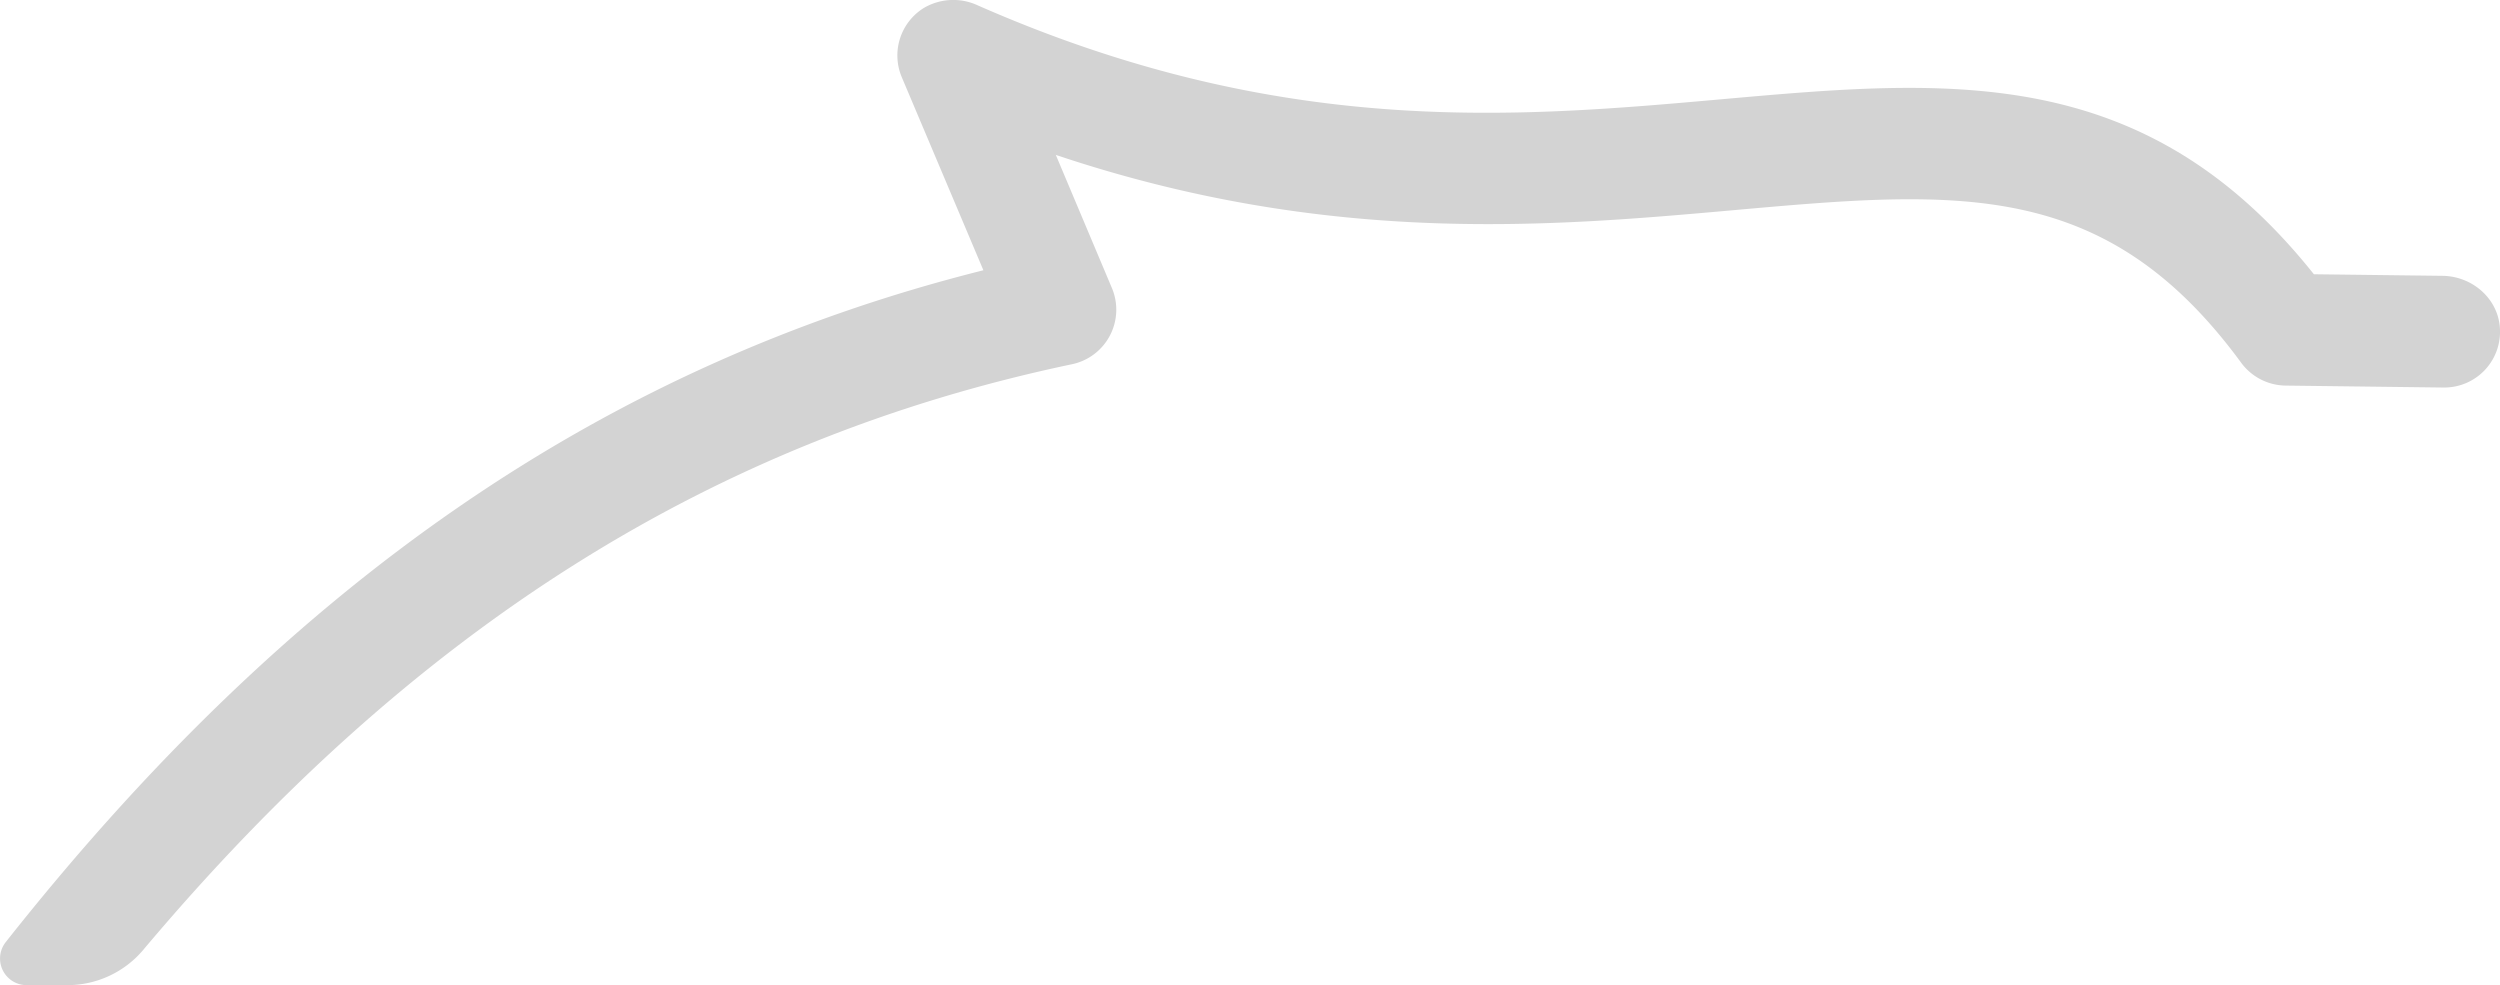 <svg xmlns="http://www.w3.org/2000/svg" viewBox="0 0 758.52 298.86"><g id="Layer_2" data-name="Layer 2"><g id="Layer_1-2" data-name="Layer 1"><path d="M741.1,83.69l-39.05-.48C650.64,18.68,591.2,24,522.74,30.08c-62.85,5.6-134.08,12-226.06-28.44a17.62,17.62,0,0,0-16.4.79,16.94,16.94,0,0,0-6.67,21L298.37,82c-114.81,28.79-210,94.22-296.62,203.83a8.07,8.07,0,0,0,6.31,13.07H20.41a30.1,30.1,0,0,0,23-10.64c82.38-97.94,173-154.85,281.84-177.75a16.91,16.91,0,0,0,12.1-23.14L320.34,47C403,74.72,470.26,68.73,525.74,63.79c68-6.06,112.9-10.06,154.2,46.2a17,17,0,0,0,13.46,7l48,.59h.22a16.92,16.92,0,0,0,16.84-18.45C757.69,90.31,749.9,83.8,741.1,83.69Z" style="fill:#d3d3d3"></path></g></g></svg>